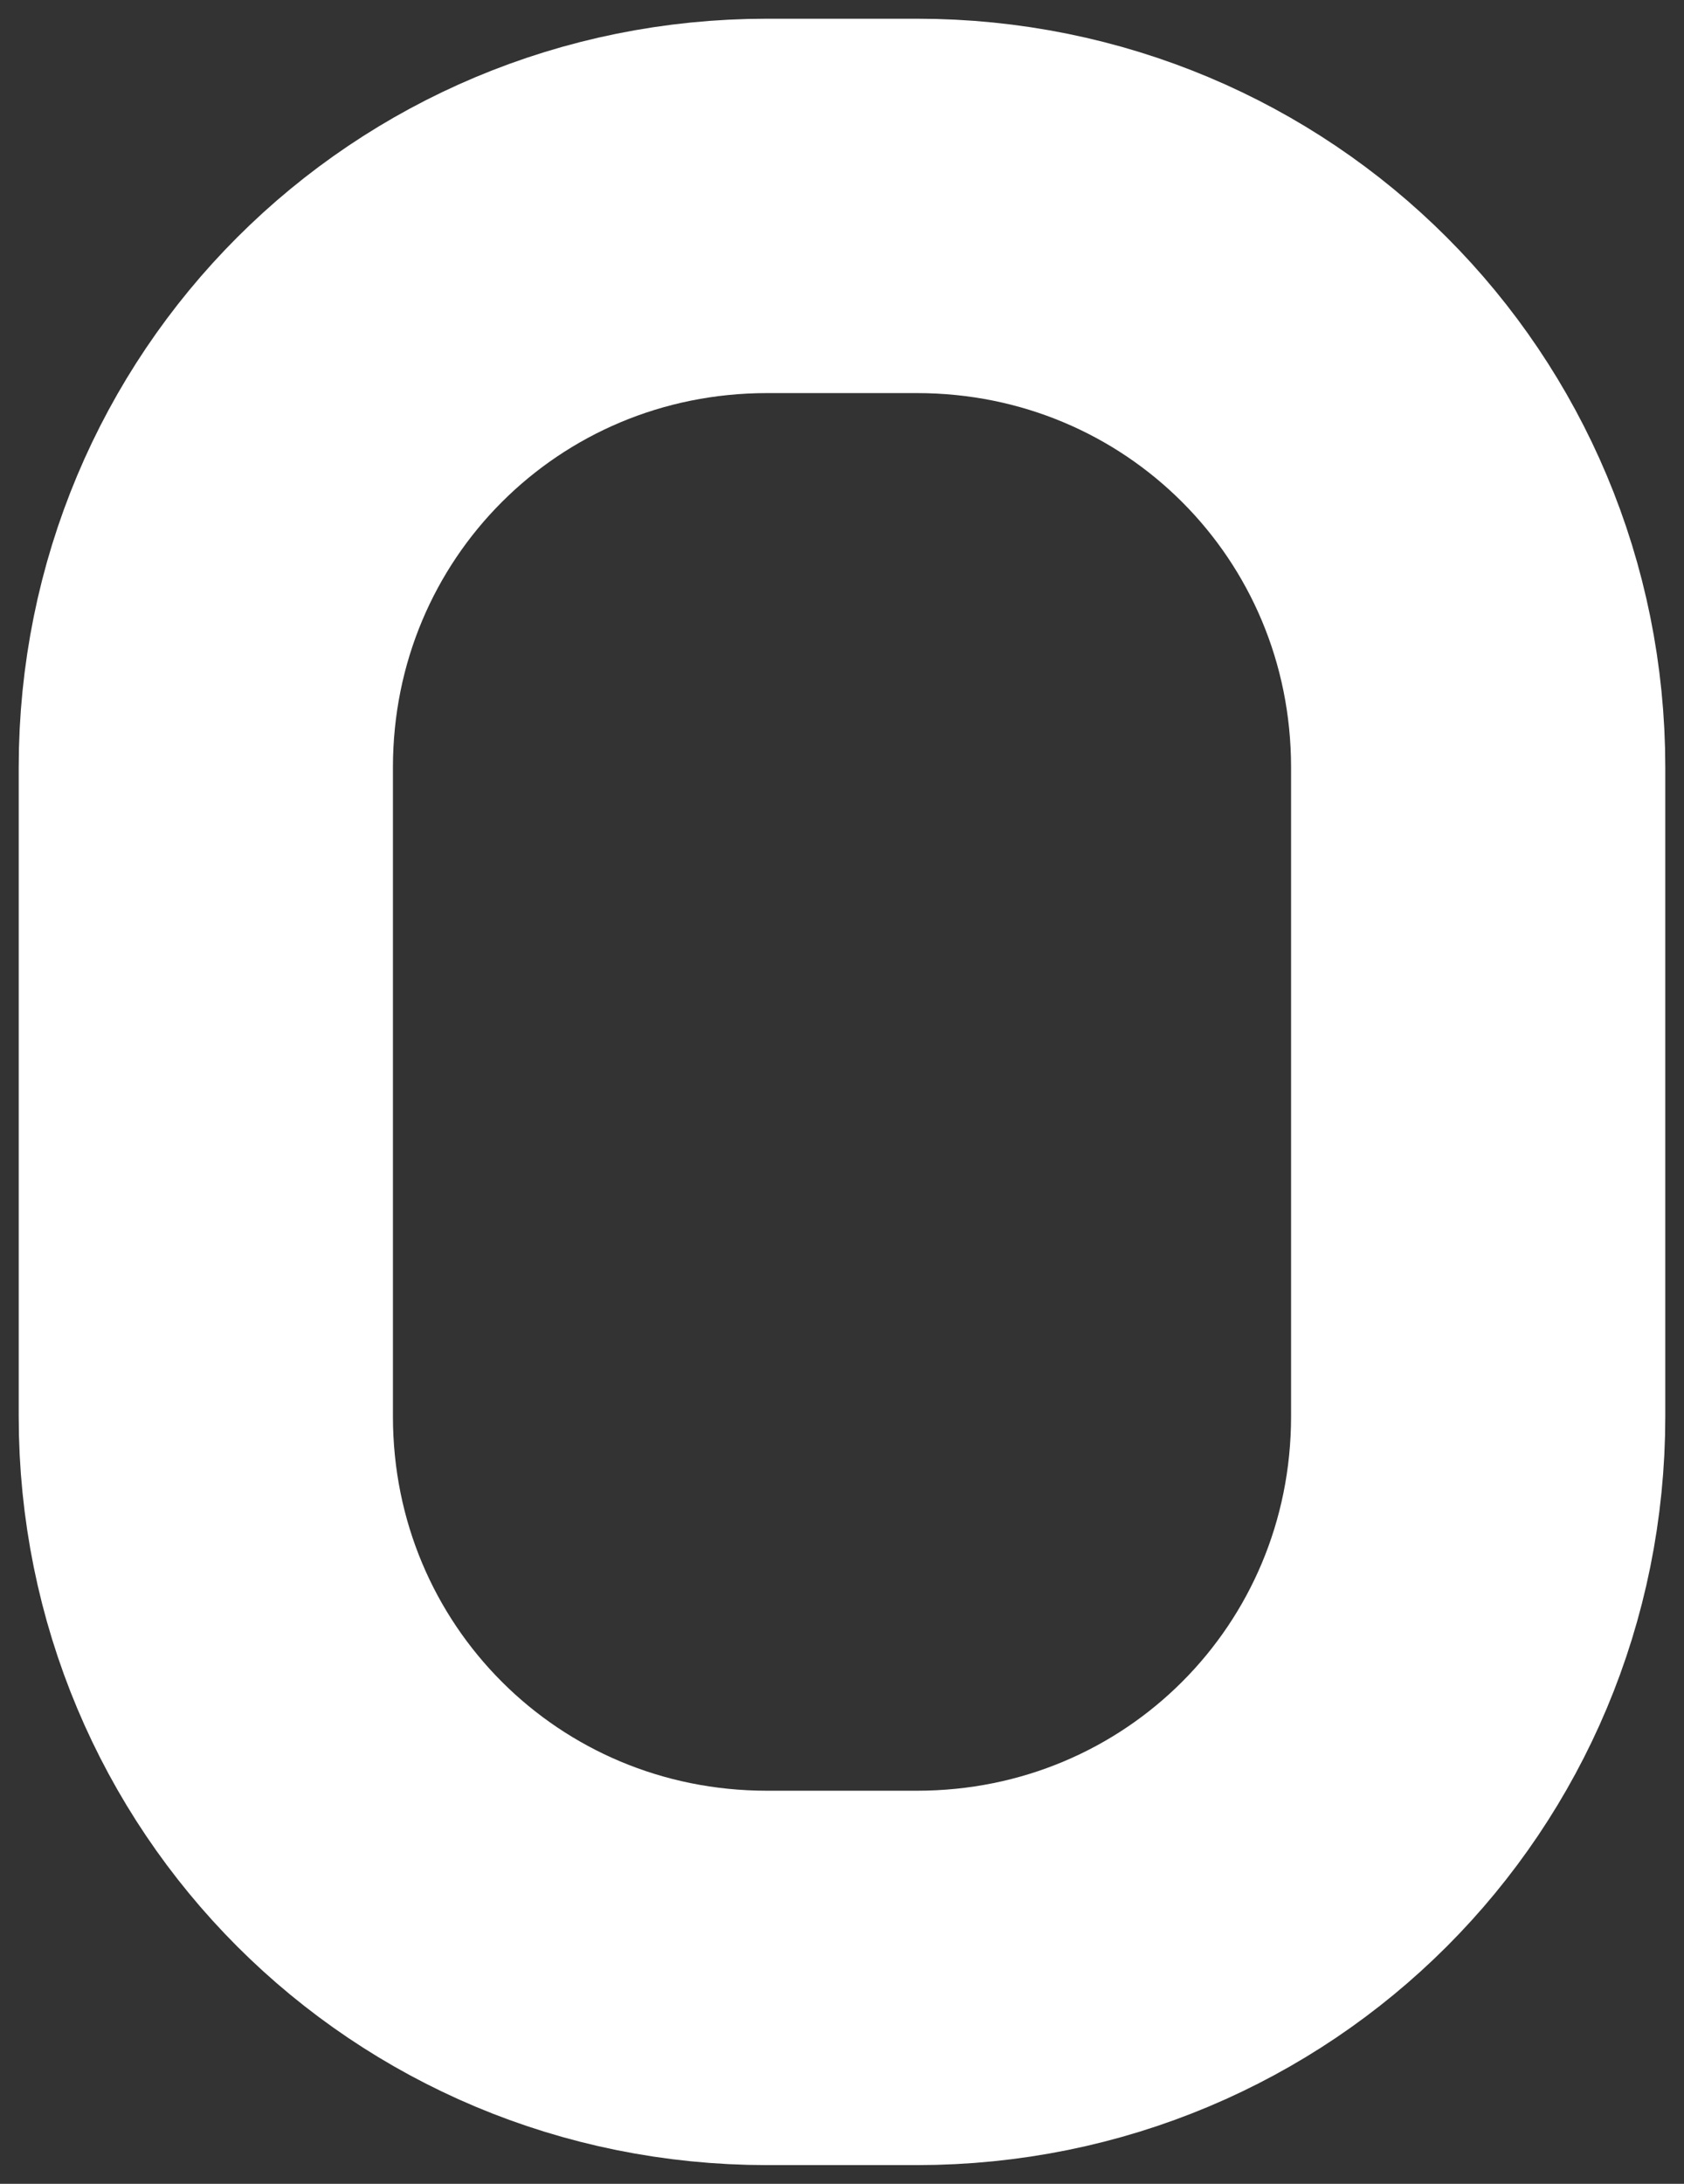 <svg xmlns="http://www.w3.org/2000/svg" width="27" height="35" viewBox="0 0 27 35"><rect x="0" y="0" width="27" height="35" fill="#333333" stroke="none"/><style type="text/css">.st0{fill:none;stroke:#fff;stroke-width:6;}</style><path class="st0" d="M14.7 31.7h-2.4c-5 0-9-4-9-9v-10.4c0-5 4-9 9-9h2.4c5 0 9 4 9 9v10.4c0 5-4 9-9 9z"/></svg>